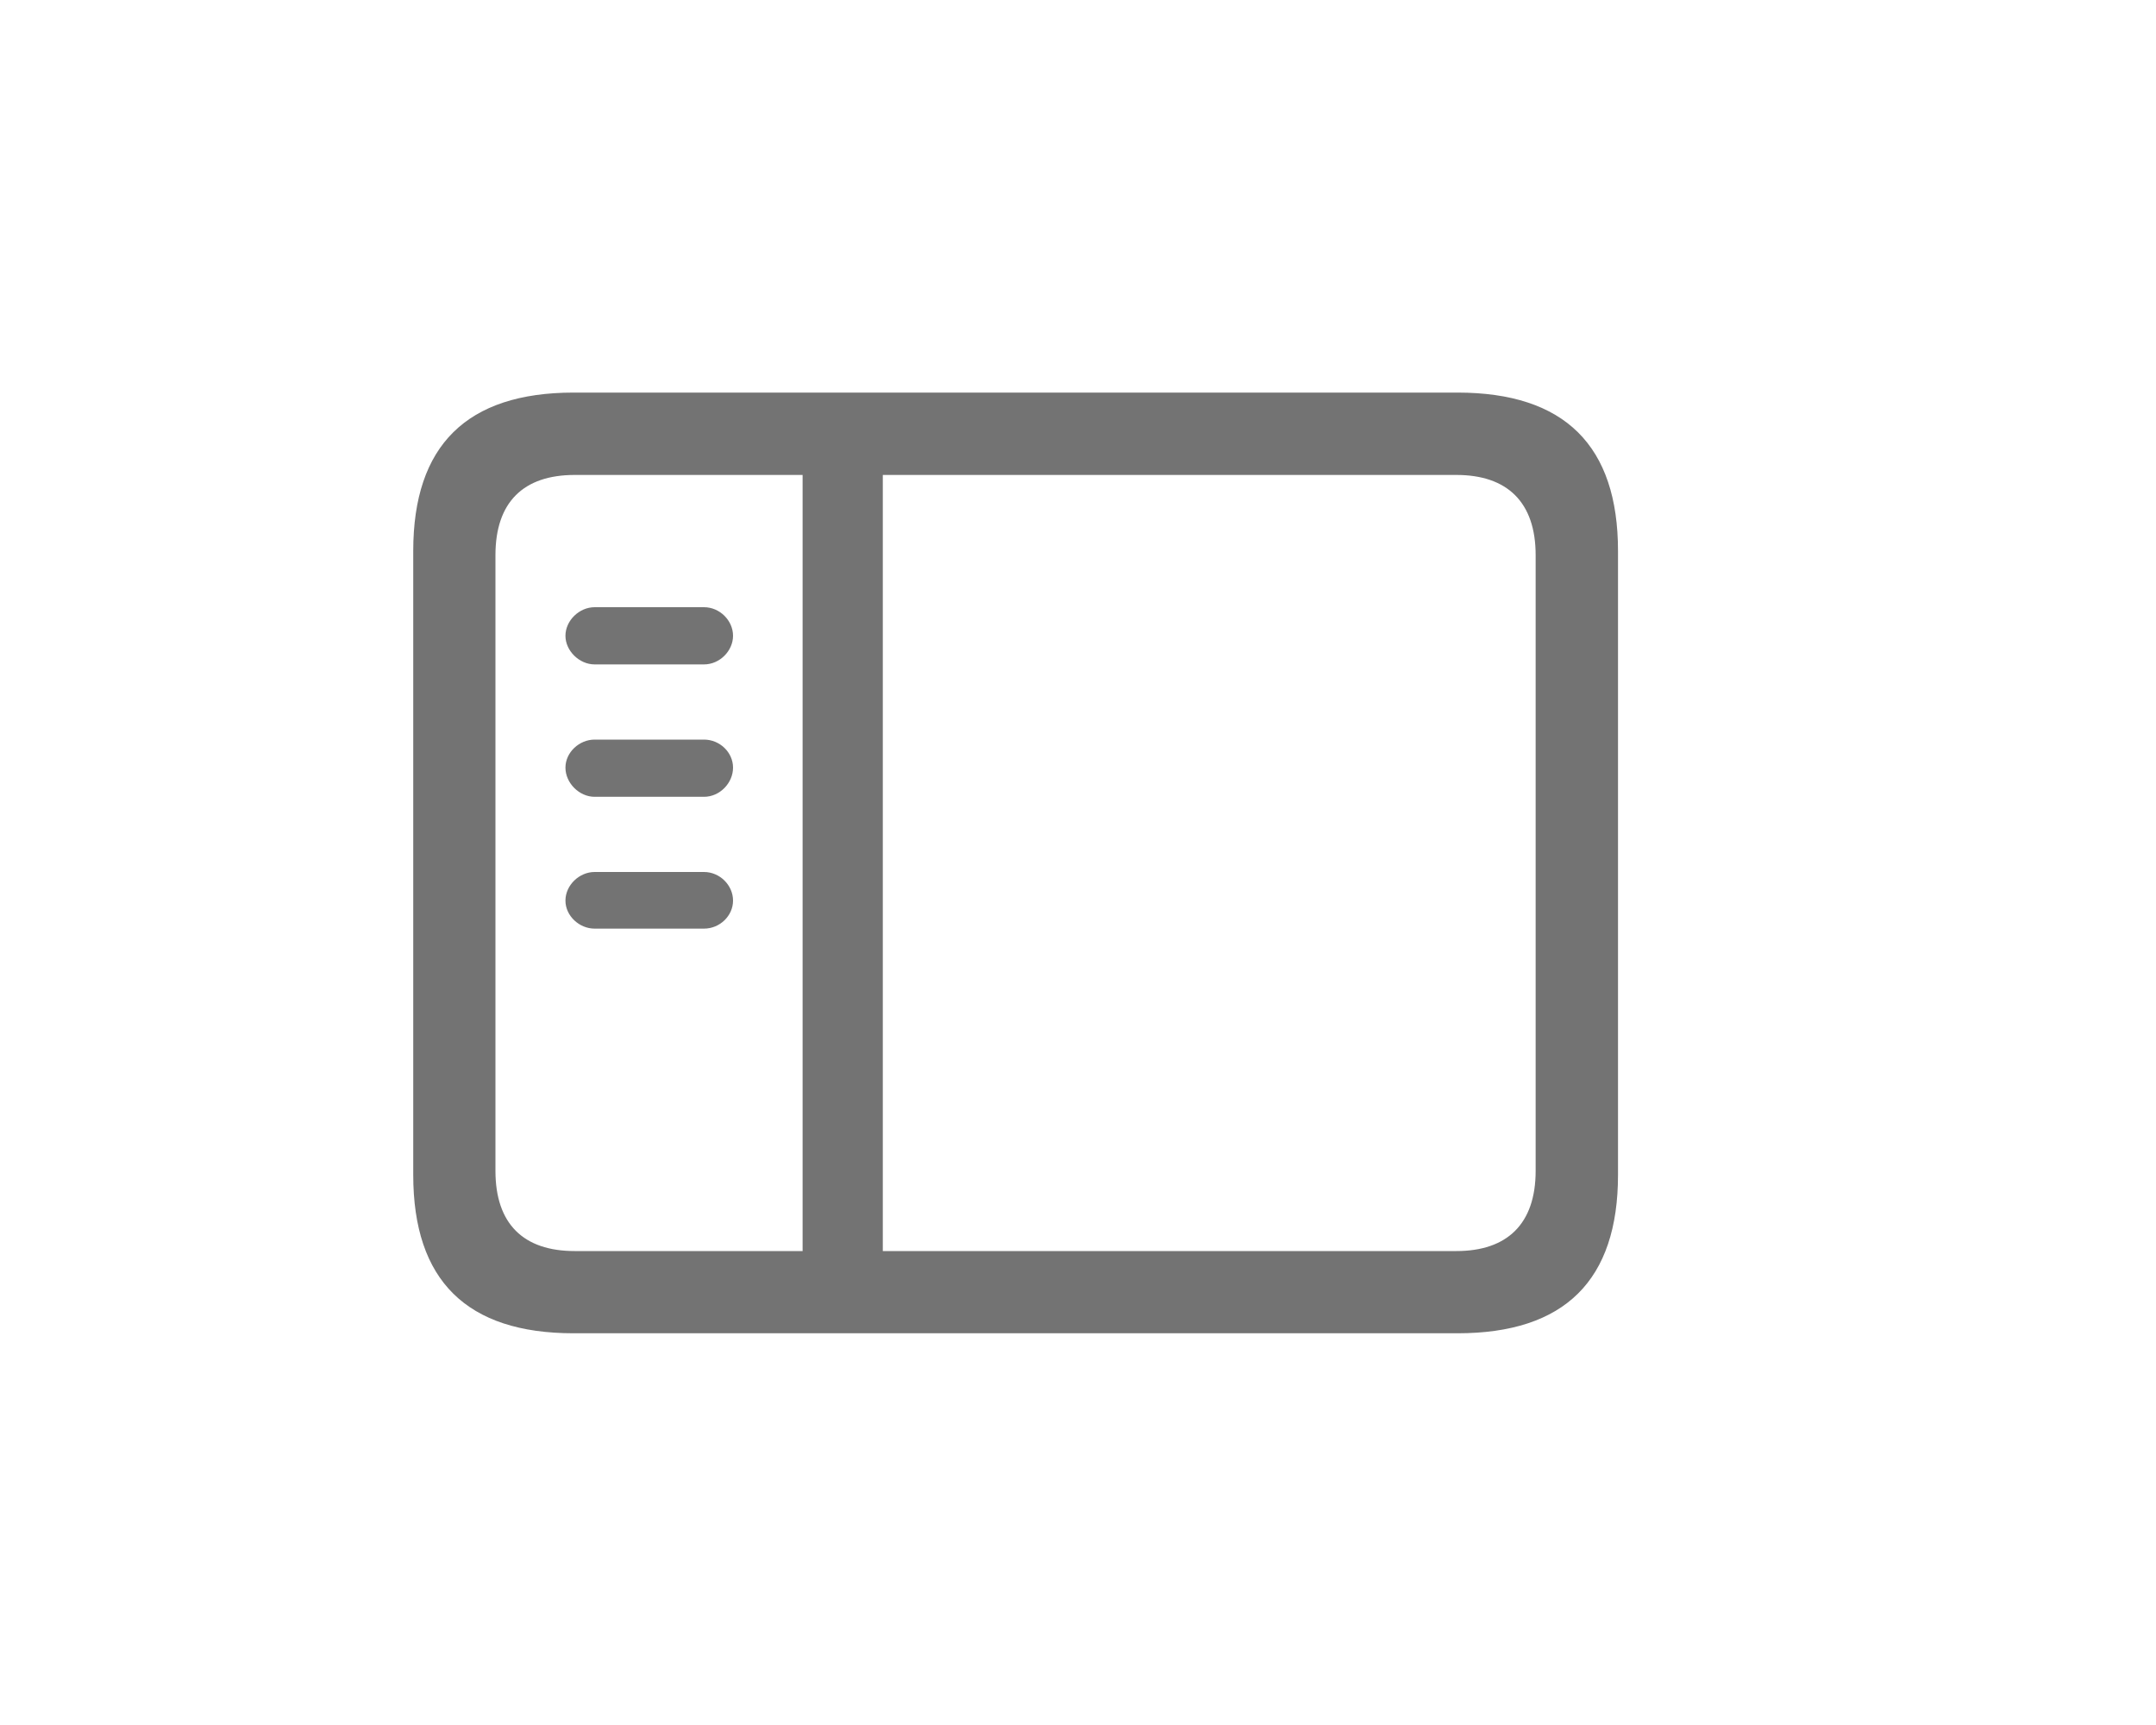 <?xml version="1.0" encoding="utf-8"?>
<svg xmlns="http://www.w3.org/2000/svg" fill="none" height="100%" overflow="visible" preserveAspectRatio="none" style="display: block;" viewBox="0 0 15 12" width="100%">
<g id="Core / Safari (Big Sur) / Toolbar / Toolbar Item">
<path d="M3.991 9.275H10.14C10.887 9.275 11.257 8.906 11.257 8.173V3.833C11.257 3.101 10.887 2.731 10.14 2.731H3.991C3.248 2.731 2.875 3.098 2.875 3.833V8.173C2.875 8.909 3.248 9.275 3.991 9.275ZM3.998 8.703C3.643 8.703 3.447 8.515 3.447 8.145V3.862C3.447 3.492 3.643 3.304 3.998 3.304H5.584V8.703H3.998ZM10.133 3.304C10.485 3.304 10.684 3.492 10.684 3.862V8.145C10.684 8.515 10.485 8.703 10.133 8.703H6.142V3.304H10.133ZM4.898 4.622C5.008 4.622 5.1 4.527 5.1 4.423C5.1 4.317 5.008 4.224 4.898 4.224H4.137C4.03 4.224 3.934 4.317 3.934 4.423C3.934 4.527 4.03 4.622 4.137 4.622H4.898ZM4.898 5.543C5.008 5.543 5.1 5.447 5.1 5.34C5.1 5.234 5.008 5.145 4.898 5.145H4.137C4.03 5.145 3.934 5.234 3.934 5.34C3.934 5.447 4.03 5.543 4.137 5.543H4.898ZM4.898 6.46C5.008 6.46 5.1 6.371 5.1 6.265C5.1 6.158 5.008 6.066 4.898 6.066H4.137C4.03 6.066 3.934 6.158 3.934 6.265C3.934 6.371 4.03 6.46 4.137 6.46H4.898Z" fill="#737373" id=""/>
</g>
</svg>